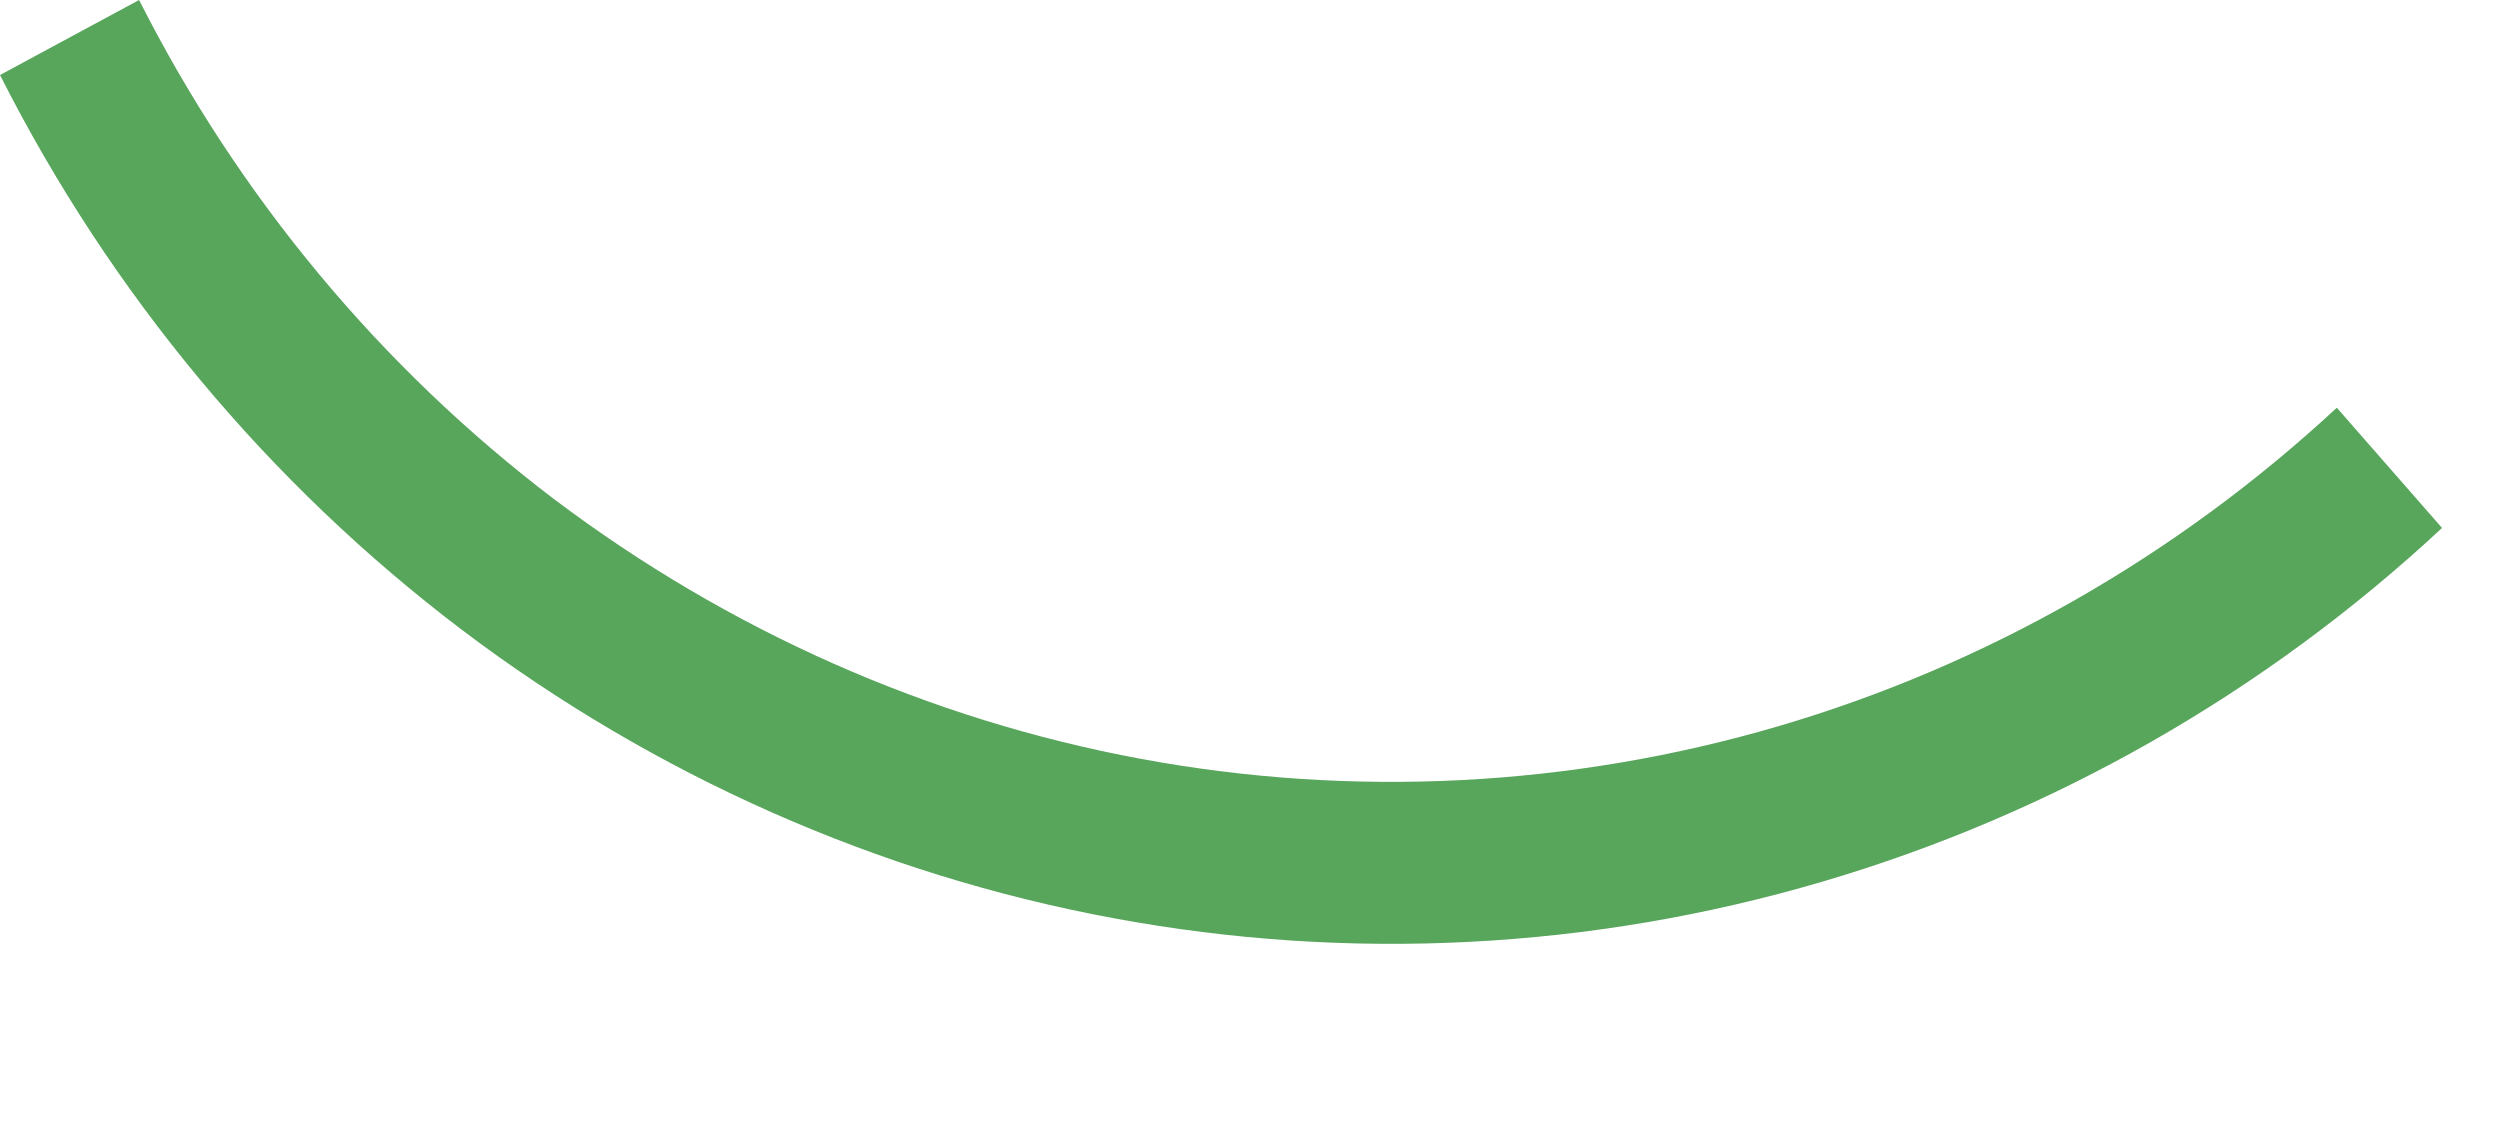 <?xml version="1.0" encoding="utf-8"?>
<svg xmlns="http://www.w3.org/2000/svg" fill="none" height="100%" overflow="visible" preserveAspectRatio="none" style="display: block;" viewBox="0 0 11 5" width="100%">
<path d="M10.745 2.323C9.964 3.05 9.028 3.583 8.016 3.88C7.003 4.178 5.936 4.233 4.899 4.04C3.863 3.848 2.881 3.413 2.032 2.771C1.182 2.127 0.487 1.293 0 0.33L0.612 0C1.05 0.866 1.676 1.618 2.439 2.197C3.206 2.775 4.087 3.166 5.02 3.339C5.953 3.512 6.913 3.463 7.826 3.195C8.738 2.927 9.577 2.448 10.282 1.794L10.745 2.323Z" fill="#58A55C" id="Vector"/>
</svg>